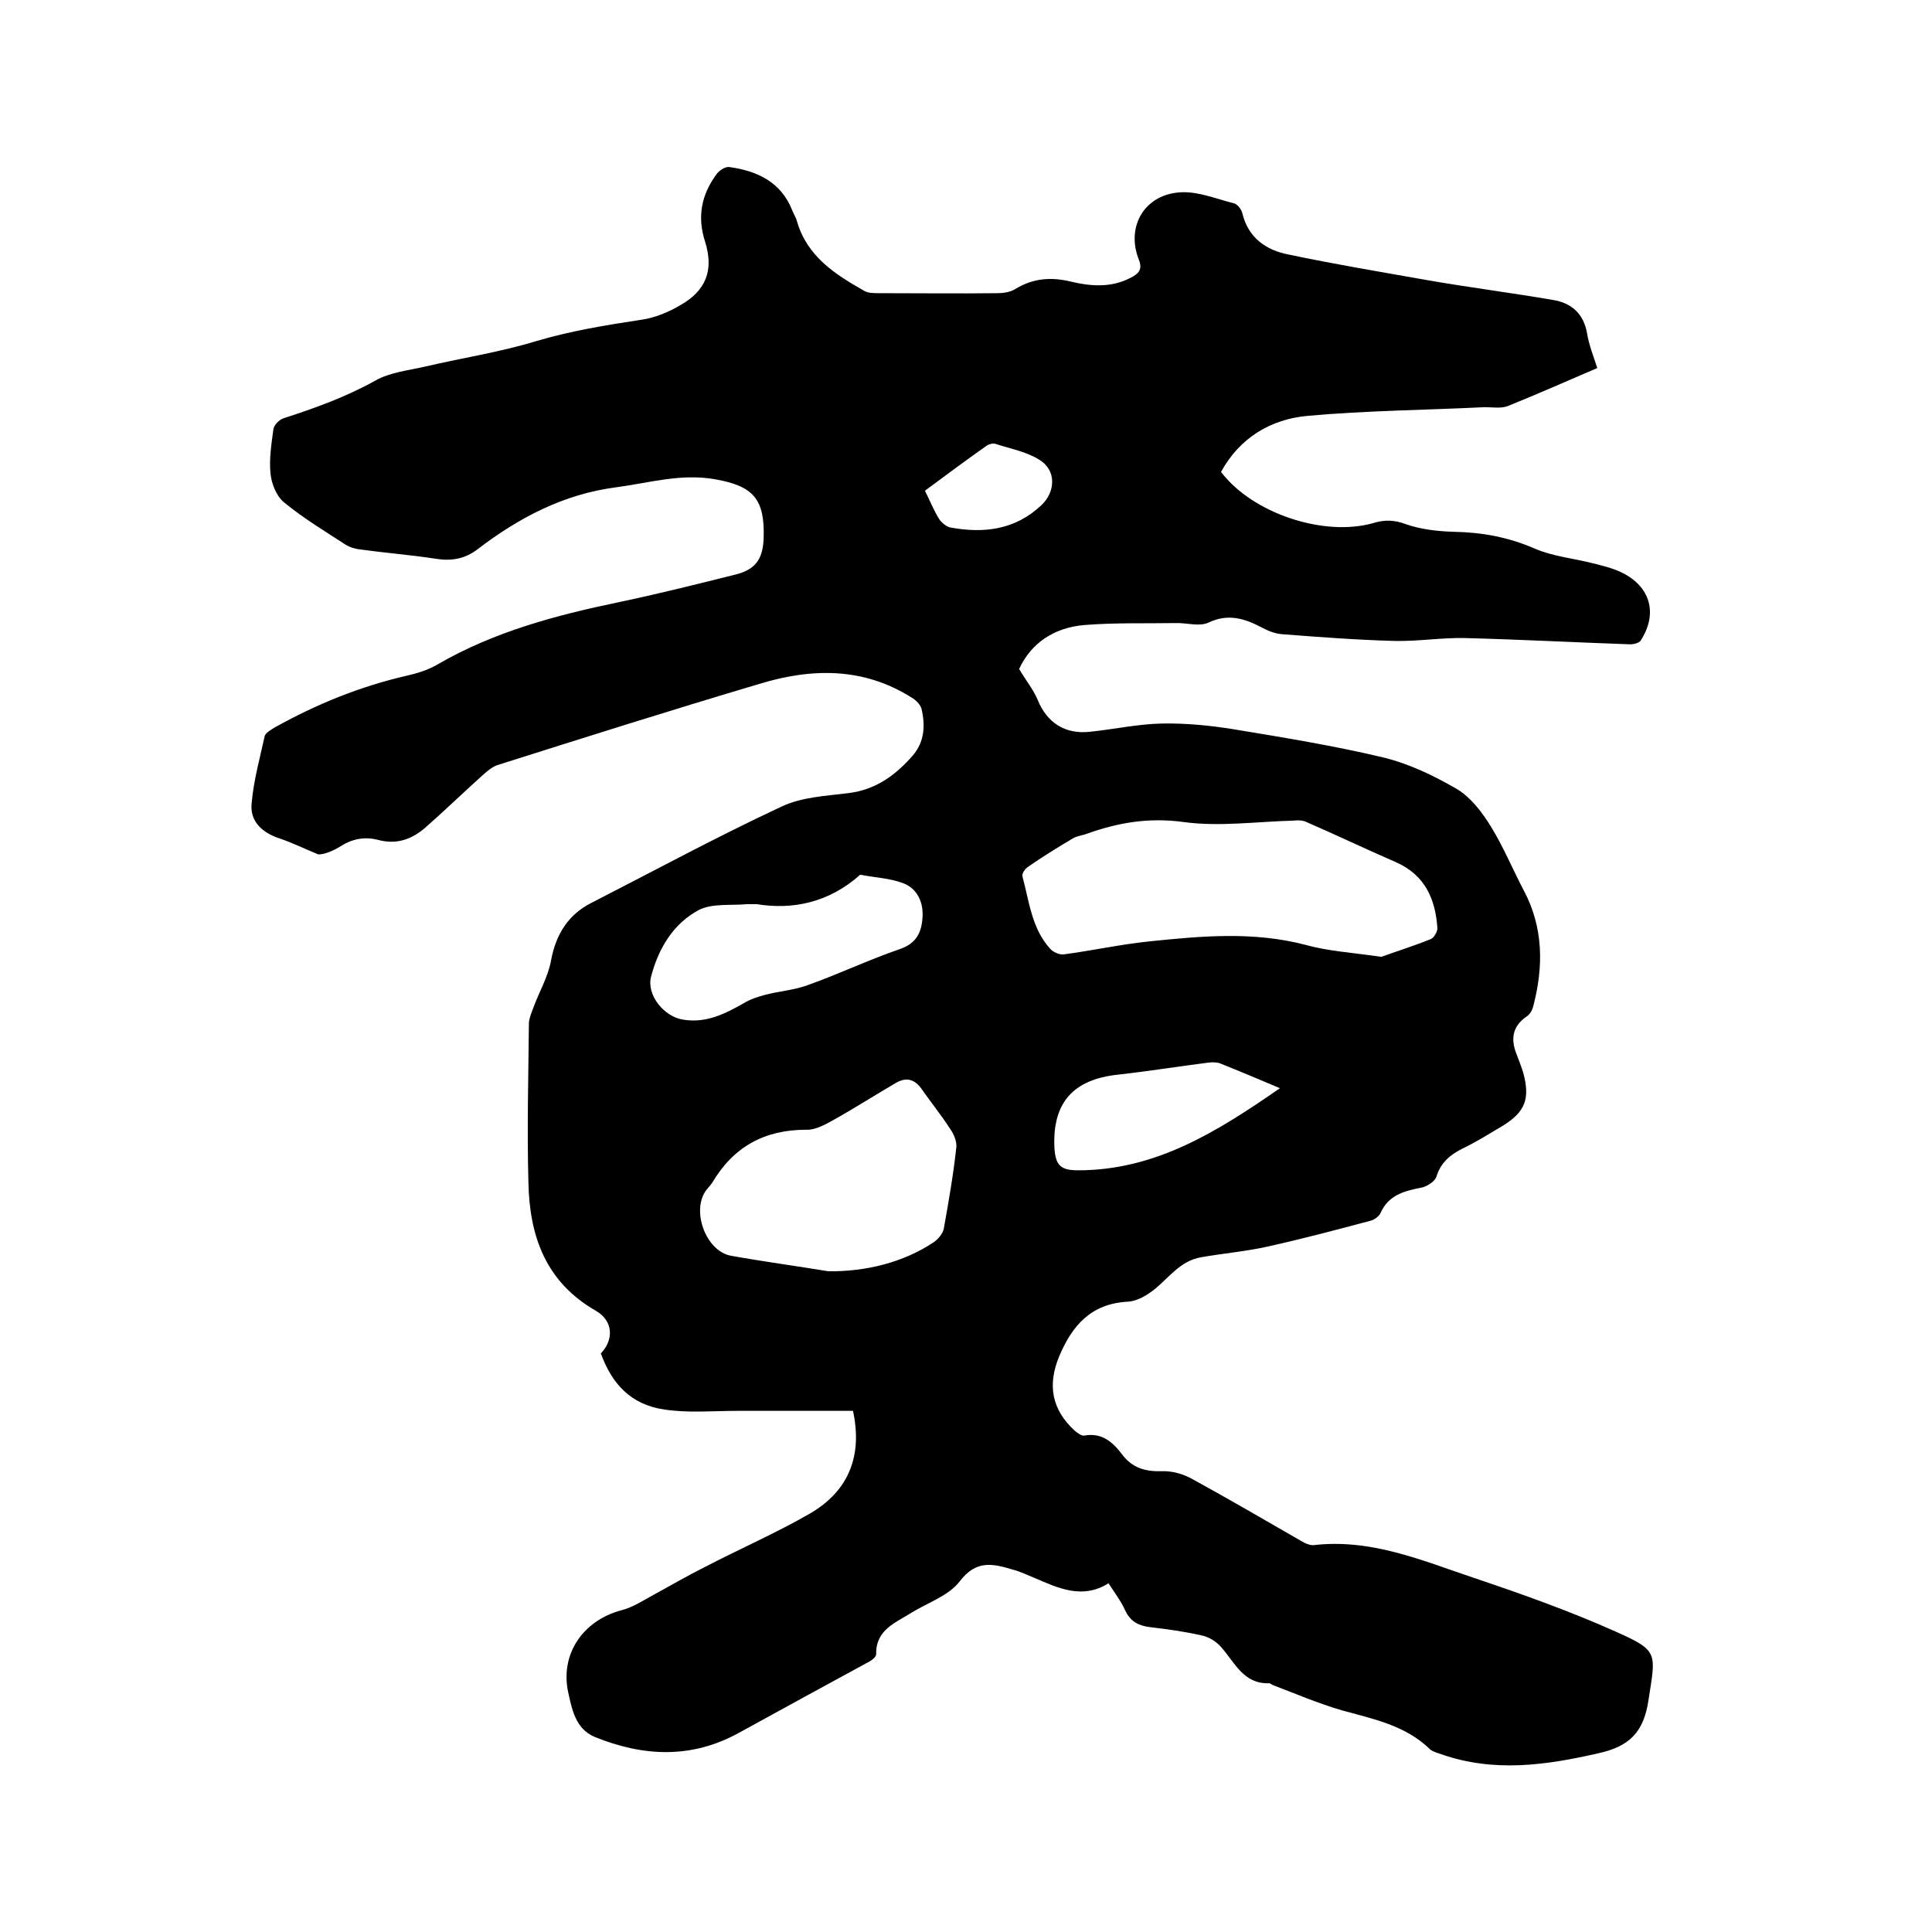 <svg enable-background="new 0 0 400 400" viewBox="0 0 400 400" xmlns="http://www.w3.org/2000/svg"><path d="m229.5 327.8c-5.4 3.4-10.4 1-15.3-1.1-1.5-.6-2.9-1.3-4.4-1.7-4.1-1.2-7.6-2.2-11.1 2.4-2.3 3-6.6 4.4-10 6.5-3.3 2.1-7.4 3.5-7.3 8.6 0 .5-.8 1.2-1.4 1.5-9 4.9-18 9.8-26.9 14.7-9.9 5.5-19.9 5-30 .9-4-1.7-4.7-5.8-5.5-9.4-1.6-7.9 3.2-14.7 11-16.8 2.4-.6 4.5-2 6.7-3.2 3.5-1.9 6.9-3.9 10.5-5.7 7.3-3.8 14.9-7.1 22-11.2 8-4.7 10.8-12 8.8-21.2-7.8 0-15.8 0-23.8 0-5.2 0-10.4.5-15.4-.3-6.7-1-10.7-5.2-13-11.6 2.7-2.8 2.6-6.7-1-8.8-10.5-6-13.8-15.6-14-26.7-.3-10.9 0-21.8.1-32.7 0-1.1.5-2.2.9-3.3 1.2-3.3 3.1-6.5 3.7-9.9 1-5.4 3.6-9.5 8.4-11.9 13.1-6.7 26-13.7 39.3-19.9 4.2-2 9.2-2.2 13.9-2.8 5.7-.7 9.8-3.8 13.3-7.8 2.4-2.8 2.6-6.2 1.8-9.6-.2-.9-1.2-1.9-2.1-2.4-10-6.3-20.7-6.1-31.5-2.8-18.2 5.4-36.2 11.1-54.2 16.8-1.2.4-2.3 1.4-3.3 2.3-3.9 3.5-7.7 7.2-11.7 10.7-2.8 2.4-5.9 3.5-9.7 2.5-2.6-.7-5.2-.3-7.6 1.2-1.6 1-3.4 1.8-4.8 1.8-2.7-1.1-5.3-2.4-8-3.3-3.6-1.2-6.2-3.5-5.8-7.3.4-4.7 1.7-9.3 2.7-13.9.2-.7 1.3-1.3 2.1-1.8 8.6-4.8 17.7-8.5 27.3-10.7 2.2-.5 4.5-1.2 6.5-2.4 11.6-6.7 24.3-10.1 37.3-12.8 8.1-1.7 16.1-3.7 24.1-5.7 4.2-1 5.8-3.1 6-7.4.3-8.3-2.1-11-10.2-12.4-7-1.2-13.6.8-20.4 1.7-10.8 1.4-20.1 6.3-28.6 12.8-2.6 2-5.4 2.5-8.6 2-5.1-.8-10.3-1.2-15.4-1.9-1.1-.1-2.3-.4-3.3-1-4.3-2.8-8.8-5.5-12.8-8.8-1.6-1.3-2.6-3.9-2.8-6-.3-3 .2-6.1.6-9.1.1-.9 1.2-2 2.1-2.3 6.5-2.1 12.9-4.4 19-7.8 3-1.7 6.8-2.1 10.3-2.9 7.7-1.8 15.6-3 23.1-5.3 7.1-2.1 14.4-3.3 21.7-4.4 2.8-.4 5.7-1.6 8.2-3.1 5.2-3 6.8-7.2 5-13-1.7-5.2-.8-9.8 2.4-14.1.6-.8 1.9-1.6 2.7-1.4 5.7.8 10.6 3.1 12.9 8.9.3.8.8 1.5 1 2.3 2.1 7.3 7.9 11 13.9 14.4.8.5 2 .5 3.1.5 8.2 0 16.3.1 24.5 0 1.2 0 2.6-.2 3.6-.8 3.7-2.3 7.5-2.6 11.6-1.6 4.2 1 8.4 1.3 12.4-.8 1.6-.8 2.5-1.7 1.7-3.7-2.8-7 1.3-13.8 9-14 3.5-.1 7.1 1.4 10.7 2.3.7.2 1.5 1.2 1.7 2 1.2 5.1 4.9 7.7 9.6 8.6 9.5 2 19.1 3.6 28.7 5.3 8.6 1.5 17.3 2.6 26 4.1 3.8.6 6.4 2.8 7.1 7 .4 2.4 1.3 4.6 2.1 7.1-6.3 2.7-12.4 5.4-18.6 7.9-1.4.5-3.1.2-4.7.2-12.2.6-24.5.7-36.7 1.8-7.6.7-14 4.5-17.9 11.6 6.5 8.6 21.3 13.5 31.5 10.6 2.3-.7 4.3-.7 6.7.2 3.1 1.1 6.6 1.5 9.9 1.6 5.9.1 11.4 1.1 16.9 3.5 3.7 1.6 8 2 11.9 3 2 .5 4.1 1 6 1.9 6 2.9 7.6 8.5 4 14.1-.3.5-1.4.8-2.2.8-11.4-.4-22.8-1-34.2-1.3-4.8-.1-9.7.7-14.5.6-7.8-.2-15.6-.8-23.4-1.4-1.4-.1-2.9-.7-4.2-1.4-3.6-1.9-7-2.9-11-1-1.9.9-4.6 0-6.9.1-6.2.1-12.5-.1-18.7.4-6.3.5-11.1 3.7-13.6 9.1 1.4 2.4 2.9 4.2 3.8 6.3 1.9 4.8 5.7 7.3 10.9 6.7 4.9-.5 9.9-1.6 14.8-1.7 5-.1 10.1.4 15 1.2 10.3 1.7 20.7 3.4 30.8 5.8 5.4 1.3 10.6 3.8 15.4 6.6 2.8 1.7 5.1 4.7 6.9 7.6 2.6 4.2 4.5 8.8 6.8 13.2 4.2 7.8 4.2 16 2 24.3-.2.7-.7 1.6-1.4 2-3 2.1-3.2 4.8-2 7.8.5 1.3 1 2.6 1.4 3.9 1.4 5.3.4 8-4.3 10.9-2.7 1.6-5.4 3.3-8.3 4.7-2.6 1.3-4.5 2.9-5.4 5.8-.3 1-2 2.1-3.2 2.3-3.6.7-6.8 1.6-8.4 5.3-.3.6-1.2 1.3-1.9 1.5-7.1 1.9-14.3 3.8-21.5 5.4-4.5 1-9.2 1.4-13.7 2.2-4.2.7-6.5 4-9.5 6.5-1.6 1.3-3.7 2.6-5.7 2.7-7.6.4-11.5 4.9-14.2 11.3-2.5 6-1.5 11.1 3.2 15.4.6.5 1.5 1.2 2.1 1 3.6-.6 5.8 1.4 7.7 3.9 2.1 2.8 4.8 3.6 8.2 3.5 2.2-.1 4.6.6 6.5 1.7 7.3 4 14.5 8.2 21.8 12.4 1 .6 2.2 1.3 3.2 1.2 12-1.4 22.7 3.3 33.5 6.9 9.8 3.3 19.6 6.8 29 11 9 4 8.3 4.4 6.8 14.2-1 6.7-4 9.6-10.4 11-10.9 2.5-21.6 4-32.5.2-.8-.3-1.7-.5-2.3-1-5.1-5-11.8-6.3-18.3-8.1-4.8-1.4-9.5-3.4-14.2-5.2-.3-.1-.6-.4-.8-.4-5.3.2-7.1-4.2-9.9-7.4-1-1.2-2.6-2.2-4.1-2.5-3.5-.8-7.1-1.3-10.6-1.7-2.4-.3-4.1-1.1-5.2-3.4-.9-2-2.2-3.7-3.5-5.7zm56.5-129.7c2.7-1 6.6-2.2 10.3-3.7.6-.3 1.3-1.5 1.3-2.2-.4-6-2.5-11-8.6-13.7-6.2-2.7-12.3-5.6-18.5-8.3-.8-.4-1.8-.4-2.7-.3-7.6.2-15.3 1.3-22.7.3-7.2-1-13.7.1-20.3 2.5-.9.3-1.9.4-2.7.9-3.2 1.9-6.3 3.8-9.3 5.9-.6.4-1.3 1.4-1.1 2 1.4 5.2 1.9 10.7 5.7 14.9.6.7 1.9 1.3 2.8 1.2 6-.8 11.9-2.1 17.8-2.7 10.7-1.1 21.4-2.1 32.2.7 4.6 1.3 9.5 1.6 15.8 2.5zm-114.5 65.1c7.7.1 15.5-1.8 21.8-6 .9-.6 1.9-1.8 2.1-2.8 1-5.6 2-11.3 2.6-16.9.1-1.2-.5-2.7-1.3-3.8-1.8-2.8-3.9-5.4-5.8-8.1-1.4-2.1-3.2-2.7-5.4-1.4-4.3 2.5-8.5 5.2-12.8 7.6-1.8 1-3.9 2.2-5.8 2.1-8.6 0-15 3.5-19.4 10.9-.3.5-.8 1-1.2 1.5-3.3 4.2-.2 12.8 5.1 13.7 6.7 1.2 13.4 2.1 20.1 3.2zm-14.8-76c-1.3 0-1.7 0-2.1 0-3.3.3-7.2-.2-9.9 1.2-5.3 2.8-8.4 8-9.9 13.8-1 3.8 2.7 8.3 6.6 8.9 4.8.8 8.7-1.2 12.6-3.4 1.3-.8 2.8-1.3 4.3-1.7 3-.8 6.2-1 9.1-2.1 6.4-2.3 12.5-5.2 18.9-7.4 3.5-1.2 4.5-3.5 4.7-6.6s-1.1-5.9-3.9-7-6-1.2-9-1.8c-6.5 5.8-14 7.3-21.4 6.1zm108.3 38.1c-4.5-1.9-8.3-3.5-12.3-5.1-.7-.3-1.7-.3-2.5-.2-6.3.8-12.5 1.8-18.8 2.5-9.2 1-13.5 5.8-13.1 15 .2 3.8 1.3 4.8 4.9 4.8 16.1 0 28.8-8 41.8-17zm-73.5-123.7c1 2 1.8 4 2.9 5.8.5.8 1.5 1.6 2.3 1.8 7 1.3 13.5.5 18.9-4.6 3-2.8 3.1-7.3-.4-9.4-2.7-1.7-6-2.3-9.1-3.3-.6-.2-1.5.1-2 .5-4.1 2.9-8.3 6-12.6 9.2z"/></svg>